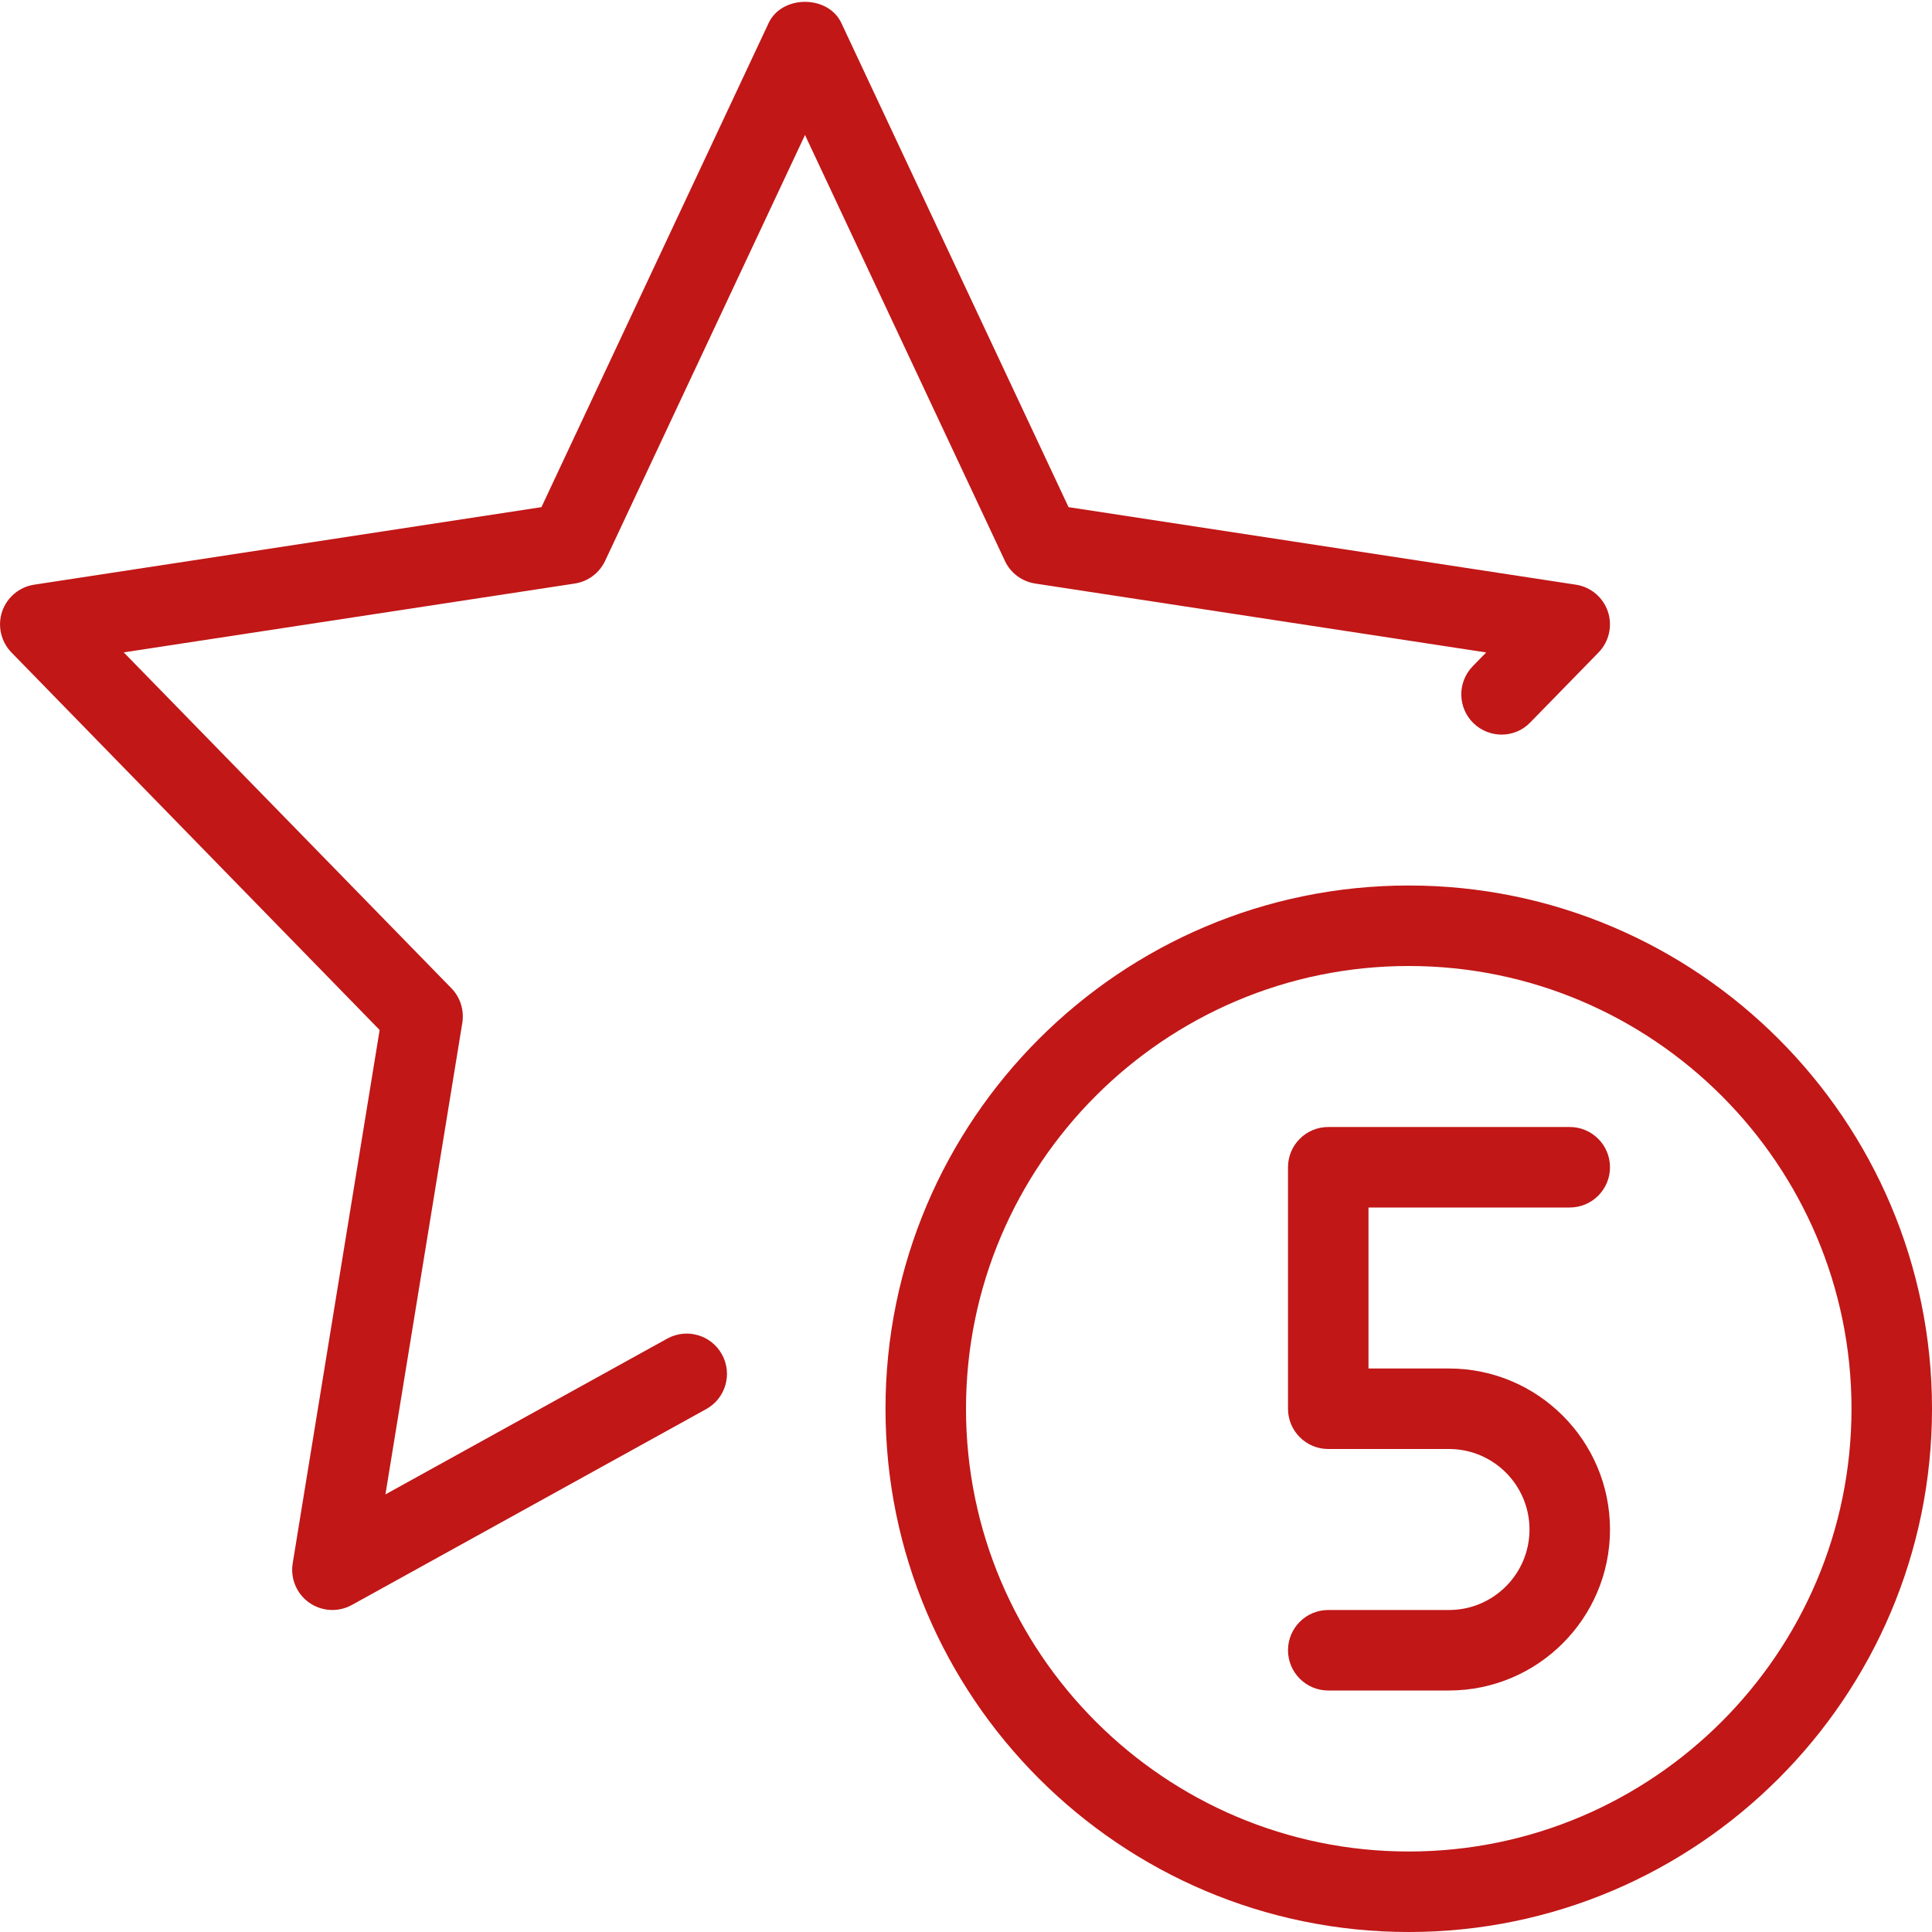<?xml version="1.0"?>
<svg xmlns="http://www.w3.org/2000/svg" xmlns:xlink="http://www.w3.org/1999/xlink" xmlns:svgjs="http://svgjs.com/svgjs" version="1.1" width="512" height="512" x="0" y="0" viewBox="0 0 24 24" style="enable-background:new 0 0 512 512" xml:space="preserve" class=""><g><g xmlns="http://www.w3.org/2000/svg"><g><path d="m17.5 24c-3.584 0-6.5-2.916-6.5-6.5s2.916-6.5 6.5-6.5 6.5 2.916 6.5 6.5-2.916 6.5-6.5 6.5zm0-12c-3.032 0-5.5 2.467-5.5 5.5s2.468 5.5 5.5 5.5 5.5-2.467 5.5-5.5-2.468-5.5-5.5-5.5z" fill="#c11717" data-original="#000000" style=""/></g></g><g xmlns="http://www.w3.org/2000/svg"><g><path d="m18 21h-1.5c-.276 0-.5-.224-.5-.5s.224-.5.5-.5h1.5c.552 0 1-.449 1-1s-.448-1-1-1h-1.5c-.276 0-.5-.224-.5-.5v-3c0-.276.224-.5.5-.5h3c.276 0 .5.224.5.5s-.224.5-.5.5h-2.5v2h1c1.103 0 2 .897 2 2s-.897 2-2 2z" fill="#c11717" data-original="#000000" style=""/></g></g><g xmlns="http://www.w3.org/2000/svg"><g><path d="m4.129 20c-.102 0-.202-.031-.288-.091-.156-.11-.236-.3-.205-.489l1.08-6.625-4.573-4.689c-.131-.134-.176-.33-.117-.508.06-.178.214-.307.399-.335l6.301-.963 2.822-6.013c.164-.352.74-.352.904 0l2.822 6.013 6.301.963c.186.028.34.158.399.335.059.178.014.374-.117.508l-.847.868c-.191.199-.508.202-.707.009-.197-.193-.201-.509-.008-.707l.167-.171-5.602-.856c-.165-.025-.307-.131-.377-.282l-2.483-5.29-2.483 5.29c-.071.151-.212.257-.377.282l-5.603.855 4.07 4.172c.111.114.161.273.136.43l-.955 5.858 3.5-1.935c.243-.134.547-.046.68.196.134.242.046.546-.195.679l-4.401 2.433c-.077.042-.16.063-.243.063z" fill="#c11717" data-original="#000000" style=""/></g></g></g></svg>
